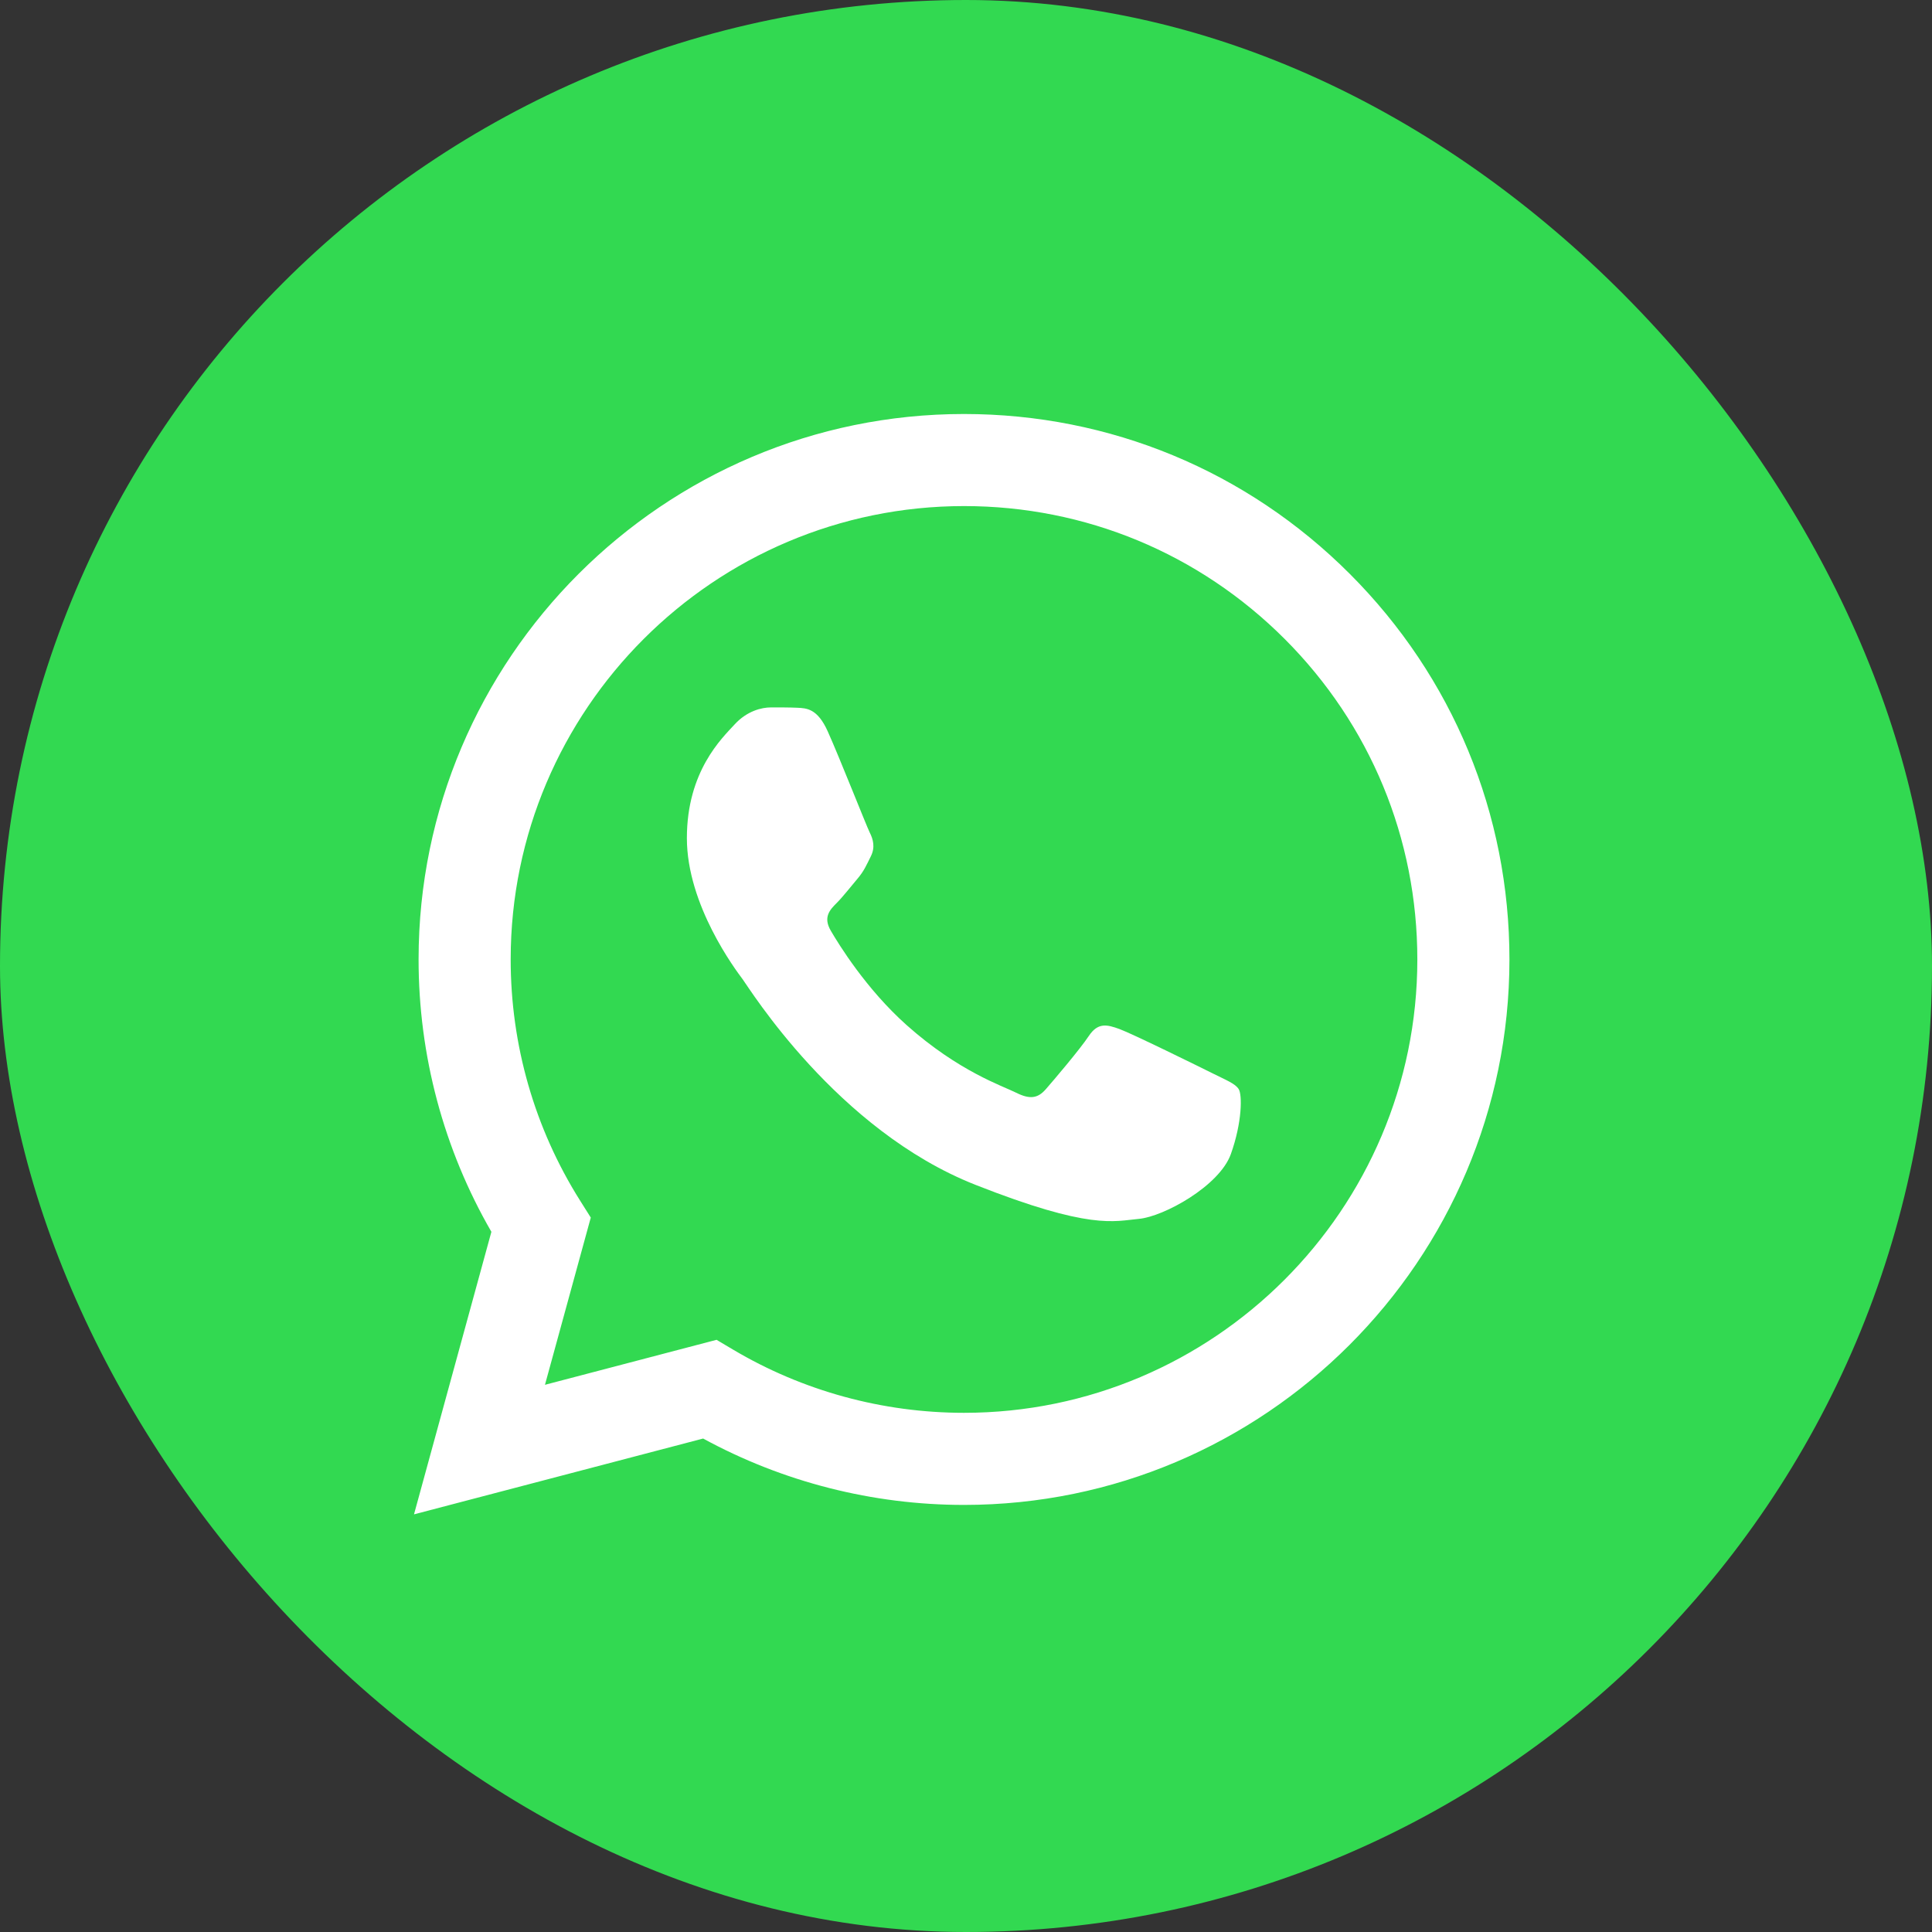 <svg width="70" height="70" viewBox="0 0 70 70" fill="none" xmlns="http://www.w3.org/2000/svg">
<rect x="0" y="0" width="70" height="70" fill="#333333" stroke="none"/>
<rect width="70" height="70" rx="35" fill="#32D951"/>
<path d="M15.847 34.761C15.846 38.121 16.724 41.403 18.394 44.295L15.688 54.178L25.801 51.526C28.598 53.049 31.732 53.847 34.917 53.847H34.926C45.44 53.847 53.998 45.291 54.003 34.776C54.005 29.68 52.022 24.888 48.42 21.283C44.818 17.679 40.028 15.693 34.925 15.69C24.41 15.69 15.852 24.245 15.847 34.761" fill="#32D951"/>
<path d="M15.166 34.754C15.165 38.236 16.074 41.635 17.804 44.631L15 54.868L25.476 52.121C28.363 53.695 31.613 54.525 34.919 54.526H34.928C45.819 54.526 54.685 45.663 54.69 34.77C54.692 29.491 52.638 24.528 48.907 20.794C45.176 17.06 40.214 15.002 34.928 15C24.035 15 15.17 23.862 15.166 34.754ZM21.405 44.115L21.014 43.494C19.369 40.88 18.501 37.858 18.503 34.756C18.506 25.702 25.874 18.336 34.934 18.336C39.322 18.338 43.445 20.049 46.547 23.152C49.648 26.256 51.354 30.381 51.353 34.769C51.349 43.822 43.981 51.189 34.928 51.189H34.922C31.974 51.188 29.083 50.396 26.562 48.9L25.962 48.544L19.745 50.174L21.405 44.115V44.115Z" fill="url(#paint0_linear_2803_3140)"/>
<path d="M29.989 26.496C29.619 25.674 29.23 25.657 28.878 25.643C28.59 25.63 28.261 25.631 27.932 25.631C27.602 25.631 27.067 25.755 26.615 26.249C26.162 26.743 24.887 27.938 24.887 30.367C24.887 32.796 26.656 35.144 26.903 35.474C27.15 35.803 30.319 40.948 35.338 42.927C39.509 44.572 40.358 44.245 41.263 44.162C42.168 44.08 44.184 42.968 44.596 41.815C45.008 40.662 45.008 39.674 44.884 39.467C44.761 39.262 44.431 39.138 43.938 38.891C43.444 38.644 41.016 37.45 40.563 37.285C40.111 37.12 39.782 37.038 39.452 37.532C39.123 38.026 38.177 39.138 37.889 39.467C37.601 39.797 37.313 39.839 36.819 39.592C36.325 39.344 34.735 38.823 32.848 37.141C31.381 35.832 30.39 34.216 30.101 33.721C29.813 33.228 30.071 32.96 30.318 32.714C30.54 32.493 30.812 32.138 31.059 31.849C31.305 31.561 31.388 31.355 31.552 31.026C31.717 30.696 31.635 30.408 31.511 30.161C31.388 29.914 30.428 27.472 29.989 26.496Z" fill="white"/>
<defs>
<linearGradient id="paint0_linear_2803_3140" x1="1999.5" y1="4001.78" x2="1999.5" y2="15" gradientUnits="userSpaceOnUse">
<stop stop-color="#F9F9F9"/>
<stop offset="1" stop-color="white"/>
</linearGradient>
</defs>
</svg>
